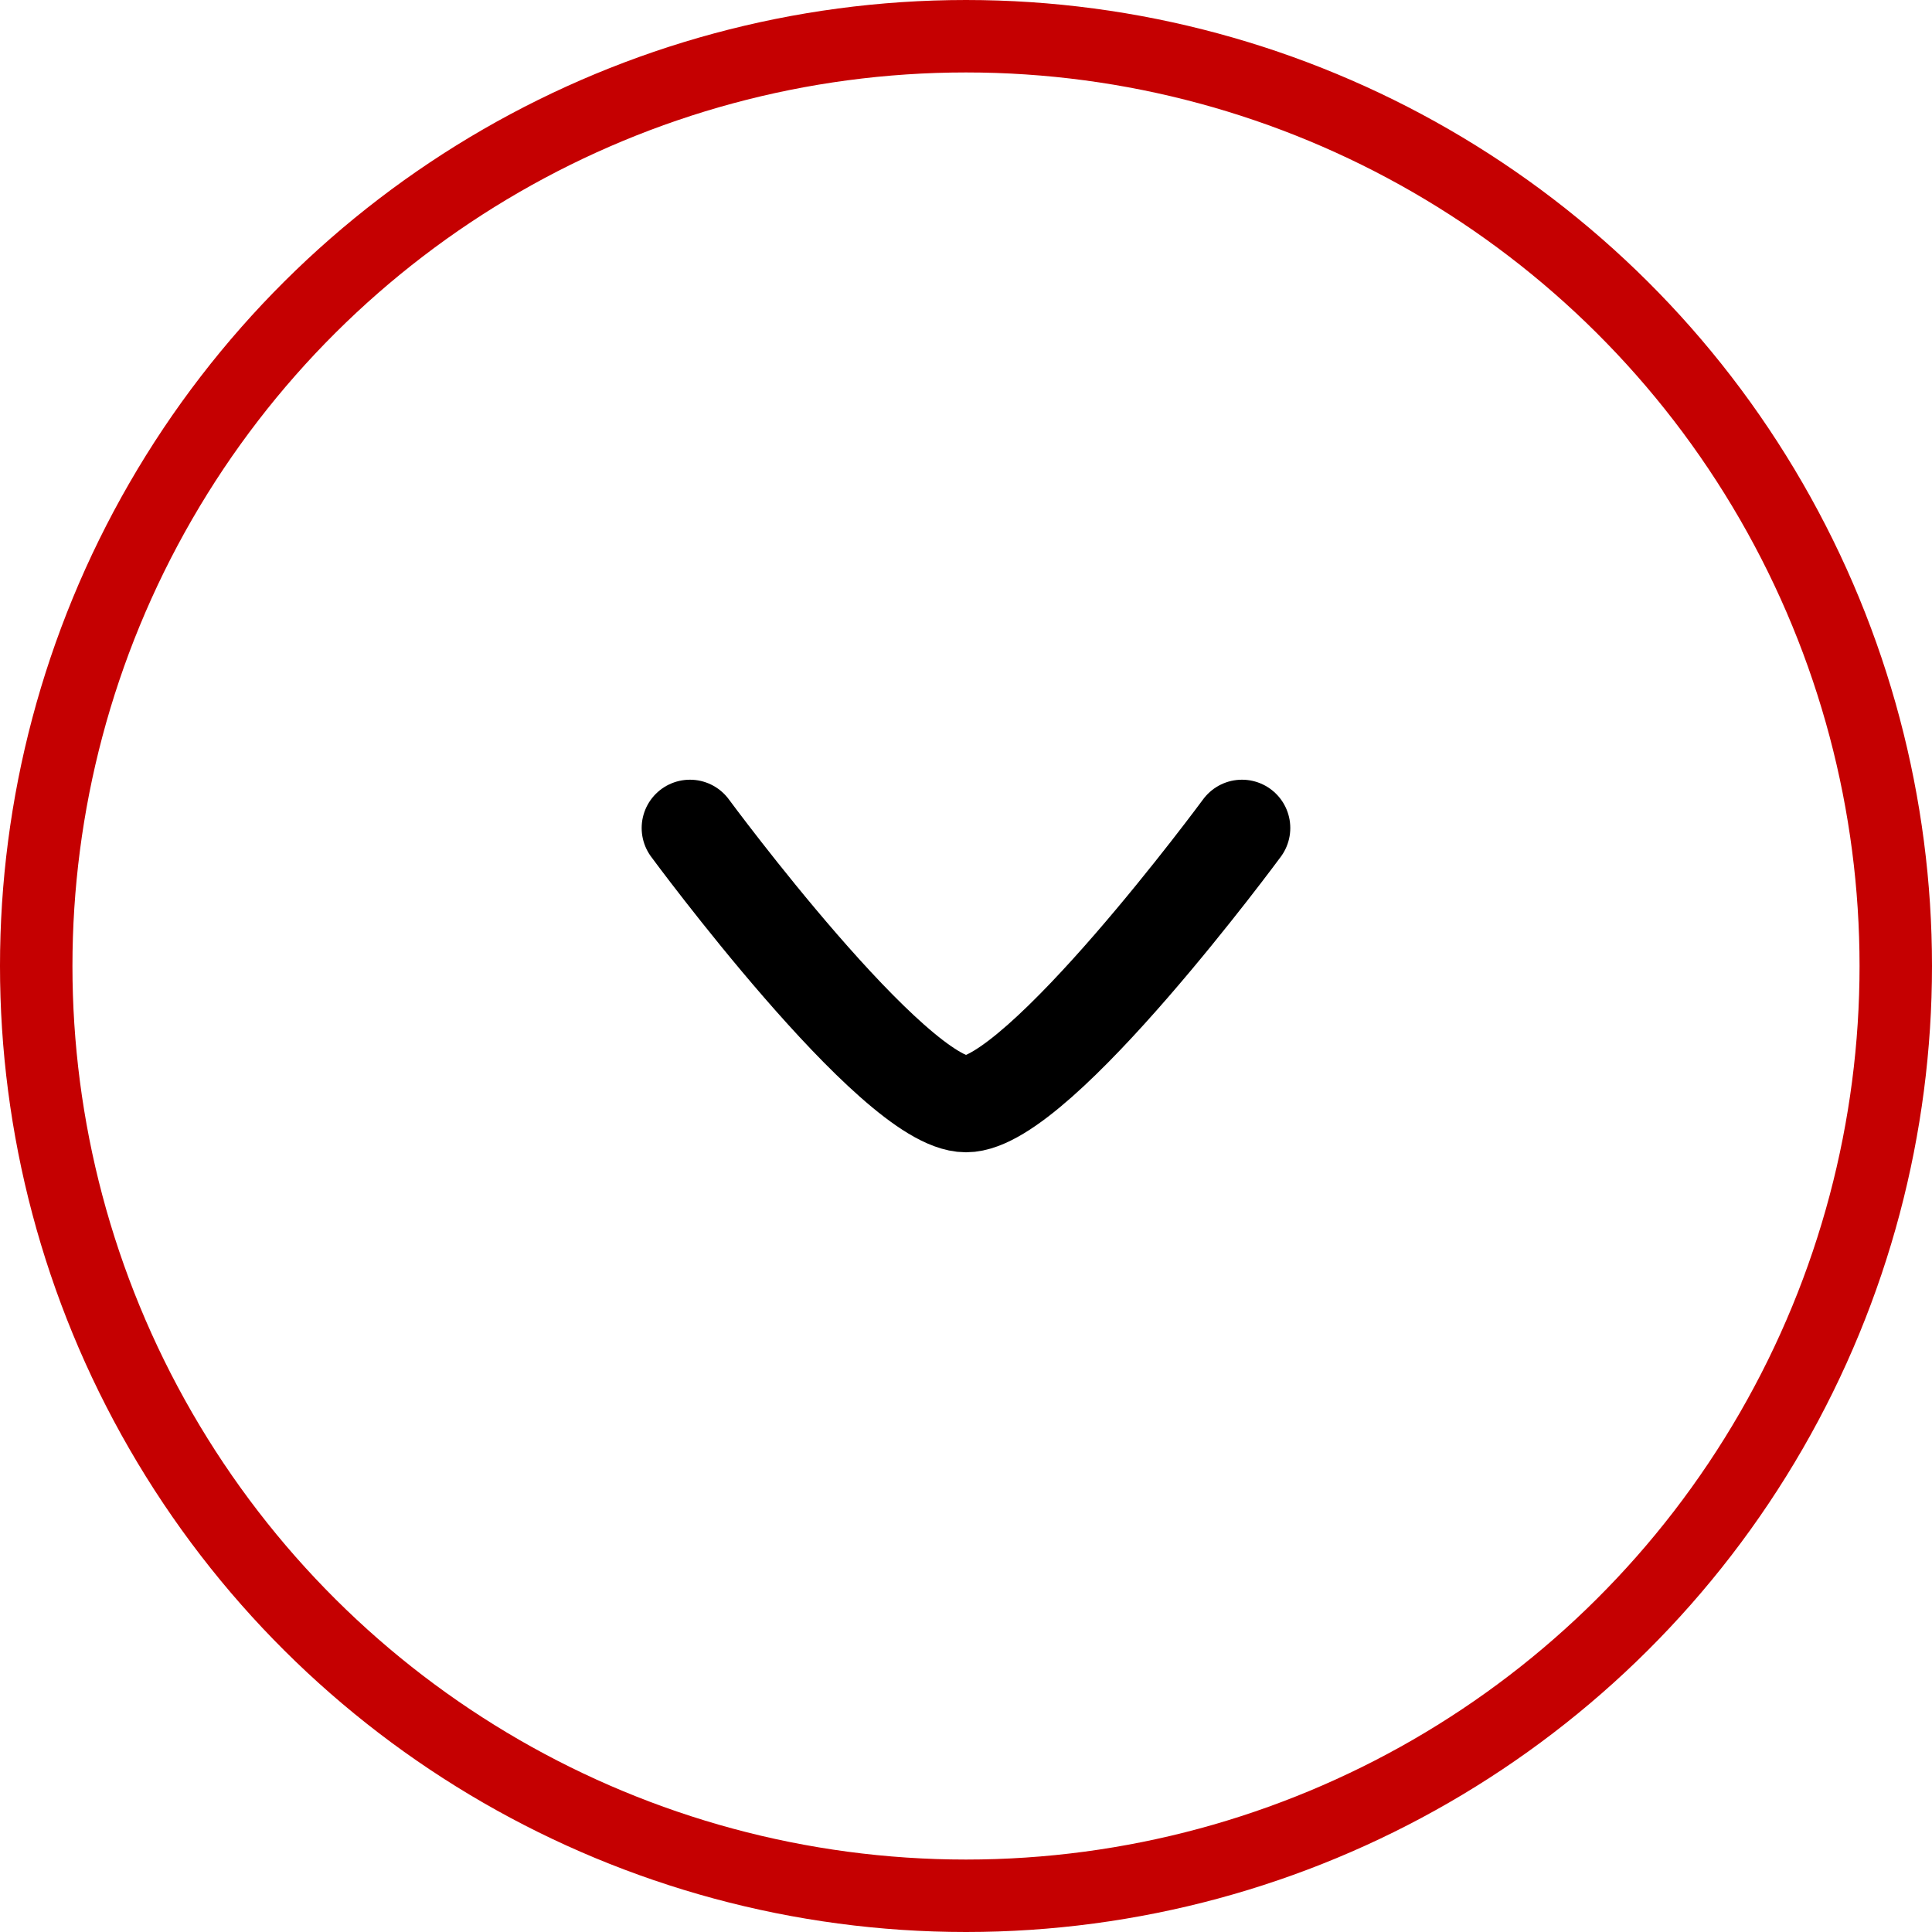 <svg xmlns="http://www.w3.org/2000/svg" width="40" height="40" viewBox="0 0 40 40" fill="none"><circle cx="20" cy="20" r="19.25" transform="matrix(-4.37114e-08 -1 -1 4.37114e-08 40 40)" stroke="#C50001" stroke-width="1.5"></circle><path d="M25.714 17.143C25.714 17.143 21.505 22.857 20 22.857C18.494 22.857 14.285 17.143 14.285 17.143" stroke="black" stroke-width="2" stroke-linecap="round" stroke-linejoin="round"></path></svg>